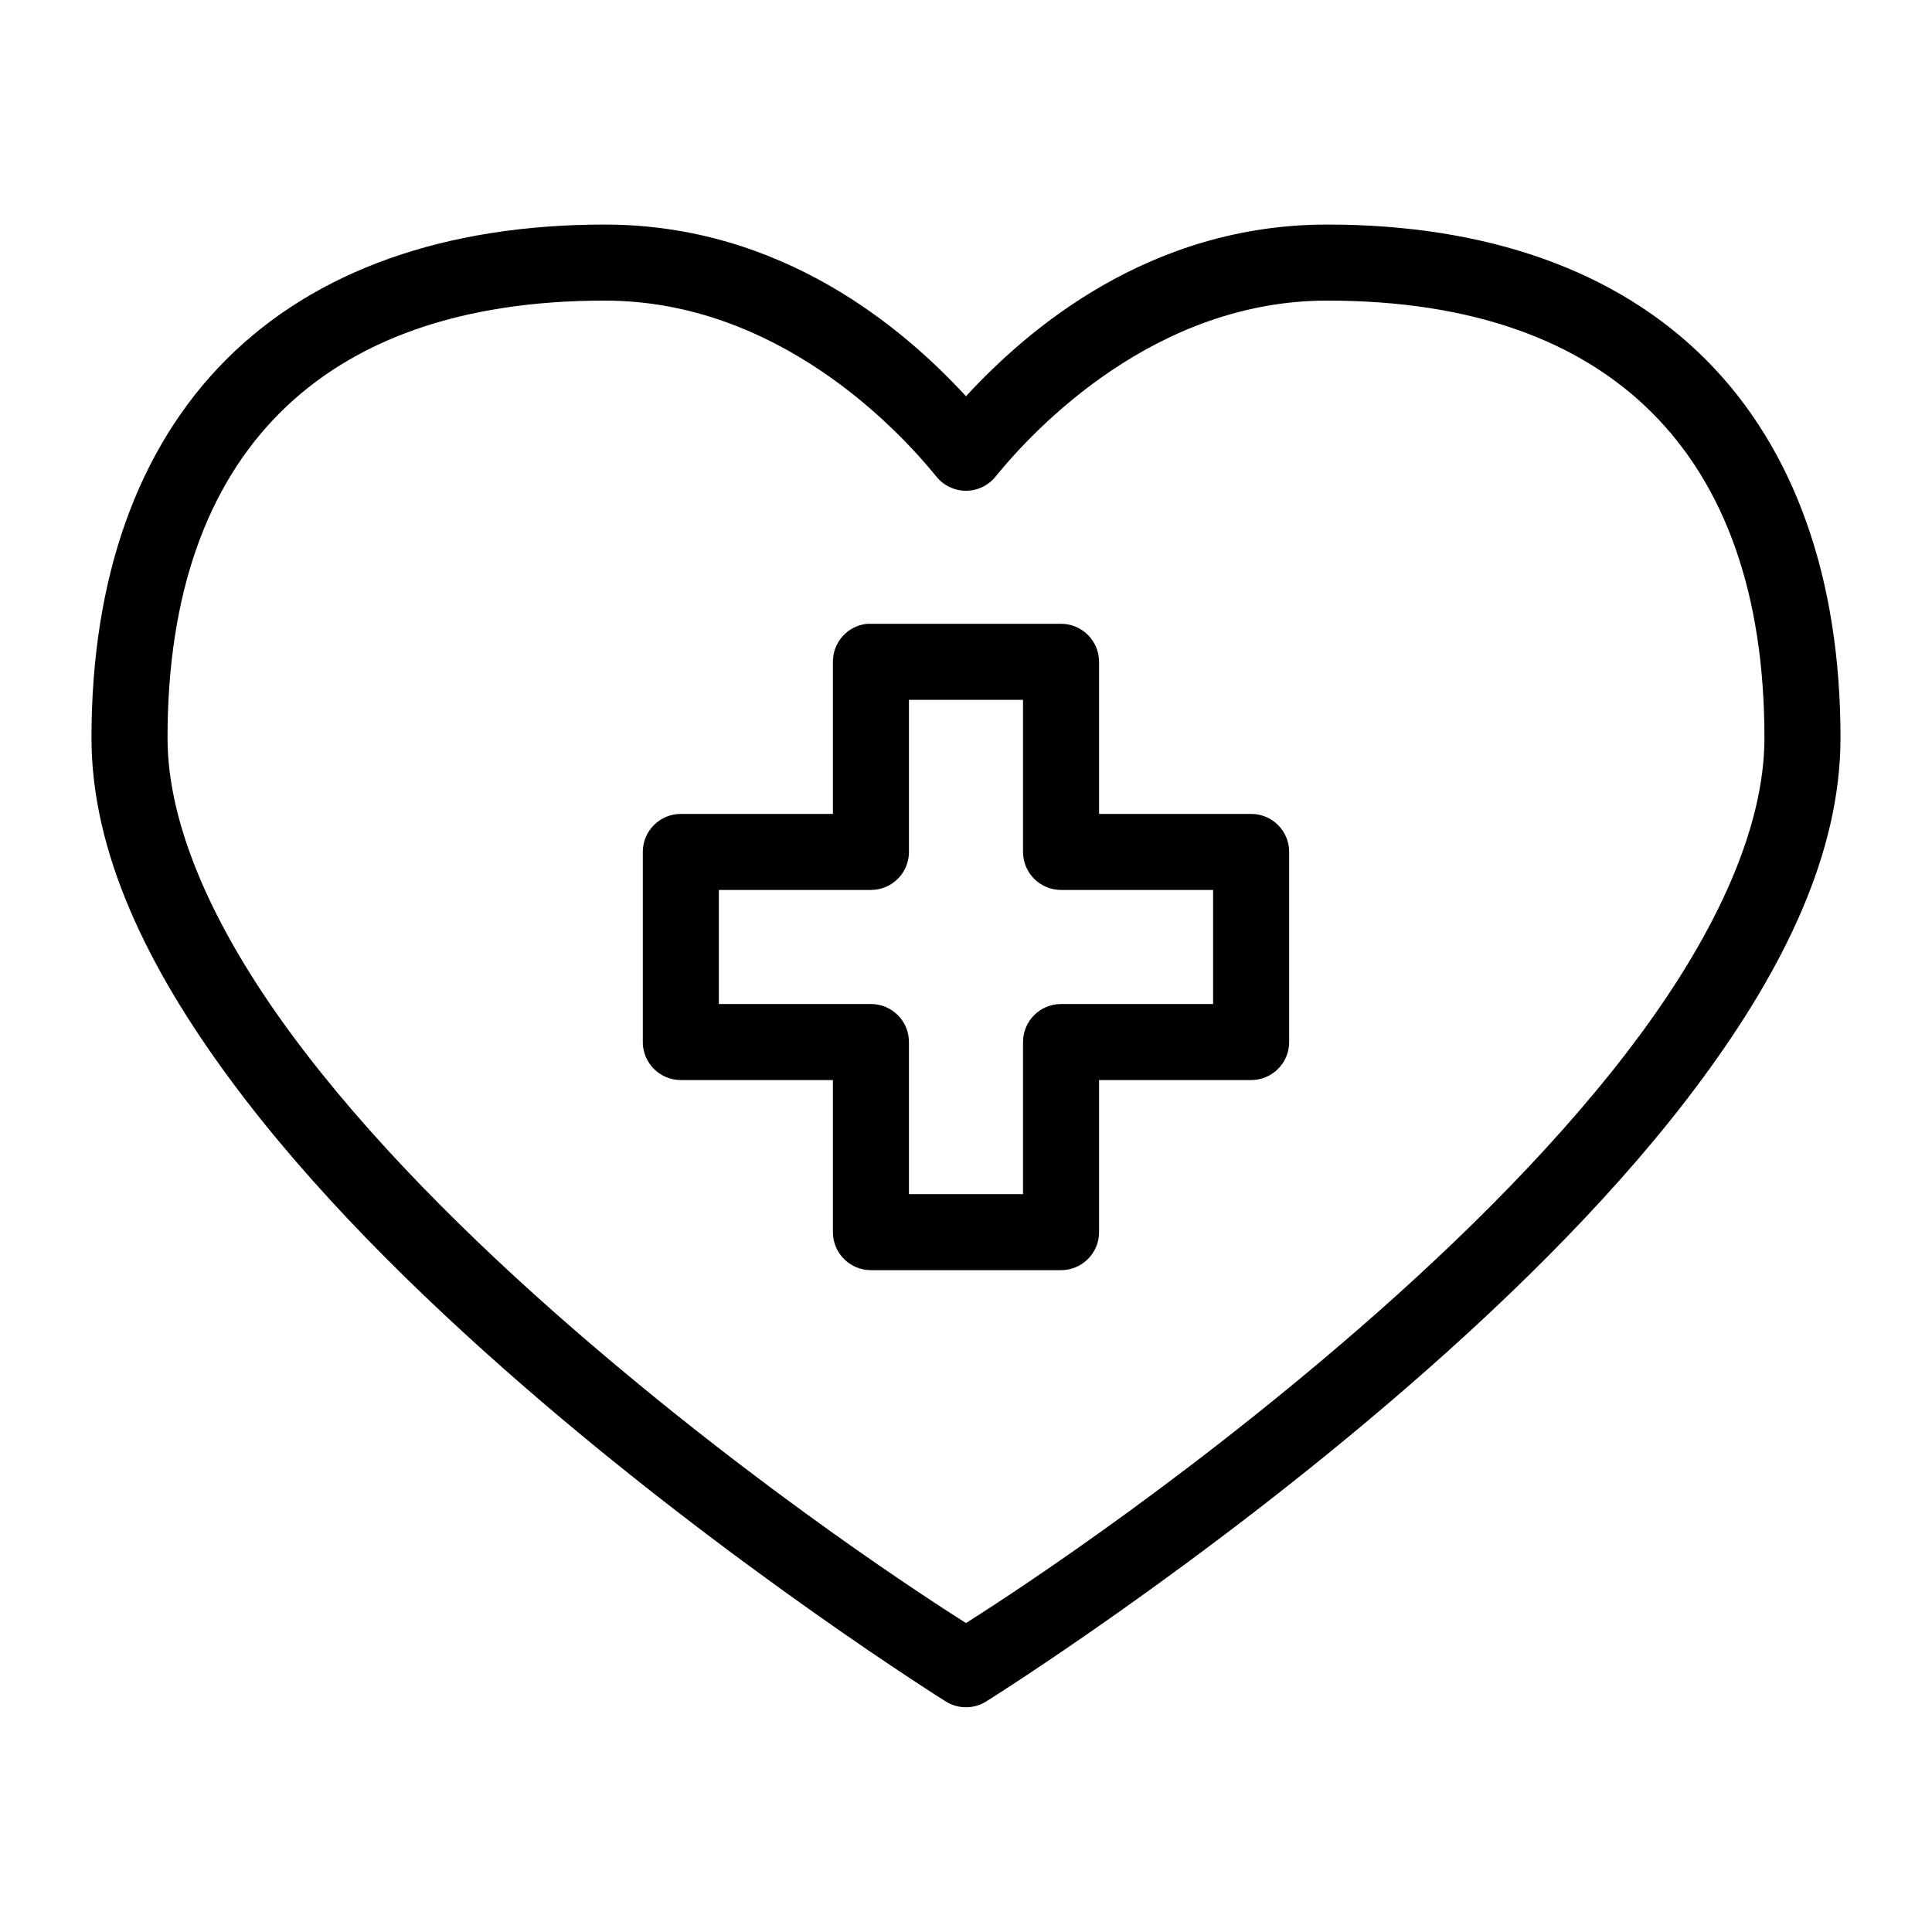 <?xml version="1.0" encoding="UTF-8"?>
<!-- Uploaded to: ICON Repo, www.svgrepo.com, Generator: ICON Repo Mixer Tools -->
<svg fill="#000000" width="800px" height="800px" version="1.1" viewBox="144 144 512 512" xmlns="http://www.w3.org/2000/svg">
 <path d="m304.27 203.51c-42.168 0-76.637 12.074-100.29 35.738-23.648 23.668-35.738 58.184-35.738 100.29 0 30.57 15.059 61.047 36.527 90.211 21.465 29.164 49.711 57.016 77.773 81.398 56.129 48.762 112.1 83.758 112.1 83.758 3.273 2.051 7.434 2.051 10.707 0 0 0 55.973-34.996 112.1-83.758 28.062-24.383 56.309-52.234 77.777-81.398 21.465-29.164 36.523-59.641 36.523-90.211 0-42.109-12.09-76.625-35.738-100.29-23.648-23.664-58.121-35.738-100.29-35.738-47.215 0-79.473 27.855-95.723 45.5-16.254-17.645-48.512-45.5-95.727-45.5zm0 20.152c45.523 0 77.348 33.664 87.852 46.602 1.914 2.394 4.809 3.789 7.875 3.789 3.062 0 5.957-1.395 7.871-3.789 10.504-12.938 42.332-46.602 87.852-46.602 38.371 0 66.93 10.555 86.121 29.758s29.754 47.805 29.754 86.121c0 23.711-12.648 51.102-32.746 78.402-20.098 27.305-47.273 54.328-74.629 78.094-50.43 43.812-96.625 73.27-104.22 78.09-7.602-4.82-53.797-34.277-104.23-78.09-27.355-23.766-54.531-50.789-74.629-78.094-20.094-27.301-32.746-54.691-32.746-78.402 0-38.316 10.566-66.918 29.758-86.121s47.746-29.758 86.117-29.758zm69.59 85.648c-5.191 0.488-9.152 4.859-9.133 10.078v40.305h-40.305c-5.562 0-10.074 4.512-10.074 10.074v50.383c0 5.562 4.512 10.074 10.074 10.074h40.305v40.305c0 5.566 4.512 10.078 10.078 10.078h50.379c5.566 0 10.078-4.512 10.078-10.078v-40.305h40.305c5.562 0 10.074-4.512 10.074-10.074v-50.383c0-5.562-4.512-10.074-10.074-10.074h-40.305v-40.305c0-5.566-4.512-10.078-10.078-10.078h-50.379c-0.316-0.016-0.629-0.016-0.945 0zm11.02 20.152h30.23v40.305c0 5.566 4.512 10.074 10.074 10.078h40.305v30.227h-40.305c-5.562 0-10.074 4.512-10.074 10.078v40.305h-30.23v-40.305c0-5.566-4.512-10.078-10.074-10.078h-40.305v-30.227h40.305c5.562-0.004 10.074-4.512 10.074-10.078z"/>
</svg>